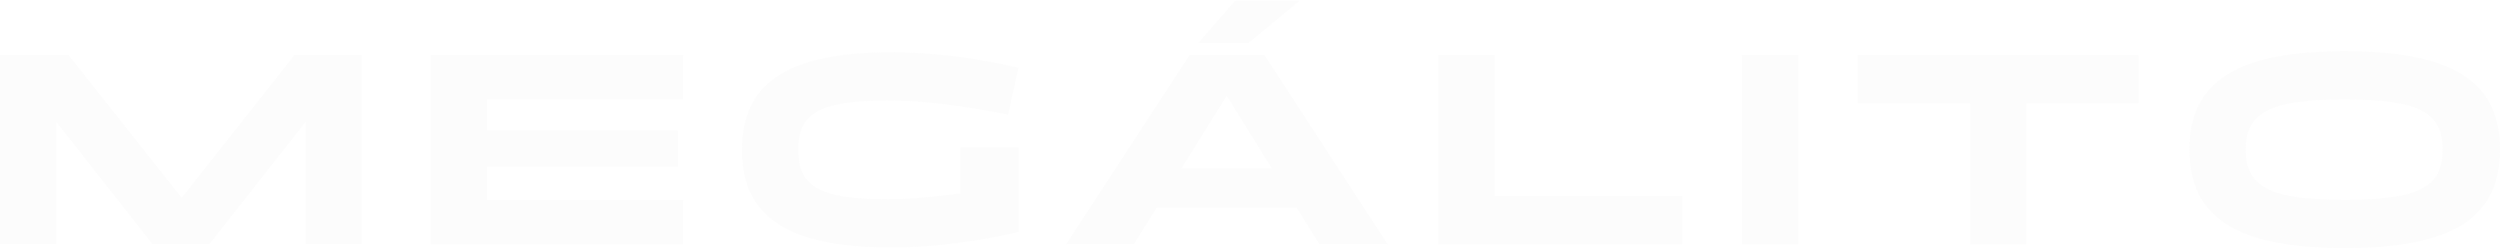 <svg width="1300" height="129" viewBox="0 0 1300 129" fill="none" xmlns="http://www.w3.org/2000/svg">
<path d="M0 126.961V28.605H35.633L94.468 102.867L153.155 28.605H188.194V126.961H158.925V63.371L108.88 126.961H79.314L29.269 63.371V126.961H0Z" fill="#C9C9C9" fill-opacity="0.07"/>
<path d="M223.976 126.961V28.605H355.217V51.535H253.27V67.828H352.493V86.722H253.27V104.031H355.217V126.961H223.976Z" fill="#C9C9C9" fill-opacity="0.07"/>
<path d="M463.527 27.169C486.457 27.169 510.105 30.636 529.569 35.242L524.245 59.608C507.233 56.289 484.452 52.253 461.373 52.253C424.031 52.253 415.092 60.177 415.092 77.932C415.092 95.686 424.031 103.61 461.373 103.61C474.646 103.61 488.191 102.026 499.309 100.589V76.644H529.593V120.622C510.13 125.228 486.482 128.695 463.552 128.695C407.02 128.695 385.823 110.965 385.823 77.932C385.823 44.899 407.02 27.169 463.552 27.169H463.527Z" fill="#C9C9C9" fill-opacity="0.07"/>
<path d="M674.23 107.943H601.552L589.592 126.986H554.405L618.589 28.629H657.515L721.551 126.986H686.066L674.23 107.943ZM661.403 87.613L637.903 49.826L614.255 87.613H661.403ZM675.815 0.375L649.294 22.29H623.195L642.237 0.375H675.839H675.815Z" fill="#C9C9C9" fill-opacity="0.07"/>
<path d="M874.855 101.877V126.961H747.948V28.605H777.217V101.852H874.855V101.877Z" fill="#C9C9C9" fill-opacity="0.07"/>
<path d="M905.709 126.961V28.605H934.978V126.961H905.709Z" fill="#C9C9C9" fill-opacity="0.07"/>
<path d="M966.006 53.714V28.629H1111.96V53.714H1053.69V126.961H1024.42V53.714H966.006Z" fill="#C9C9C9" fill-opacity="0.07"/>
<path d="M1138.5 77.807C1138.5 42.62 1162.87 26.623 1219.25 26.623C1275.63 26.623 1300 42.62 1300 77.807C1300 112.995 1275.63 128.991 1219.25 128.991C1162.87 128.991 1138.5 112.995 1138.5 77.807ZM1270.16 77.807C1270.16 58.765 1258.62 51.708 1219.25 51.708C1179.88 51.708 1167.77 58.765 1167.77 77.807C1167.77 96.85 1179.73 103.907 1219.25 103.907C1258.77 103.907 1270.16 96.85 1270.16 77.807Z" fill="#C9C9C9" fill-opacity="0.07"/>
</svg>
